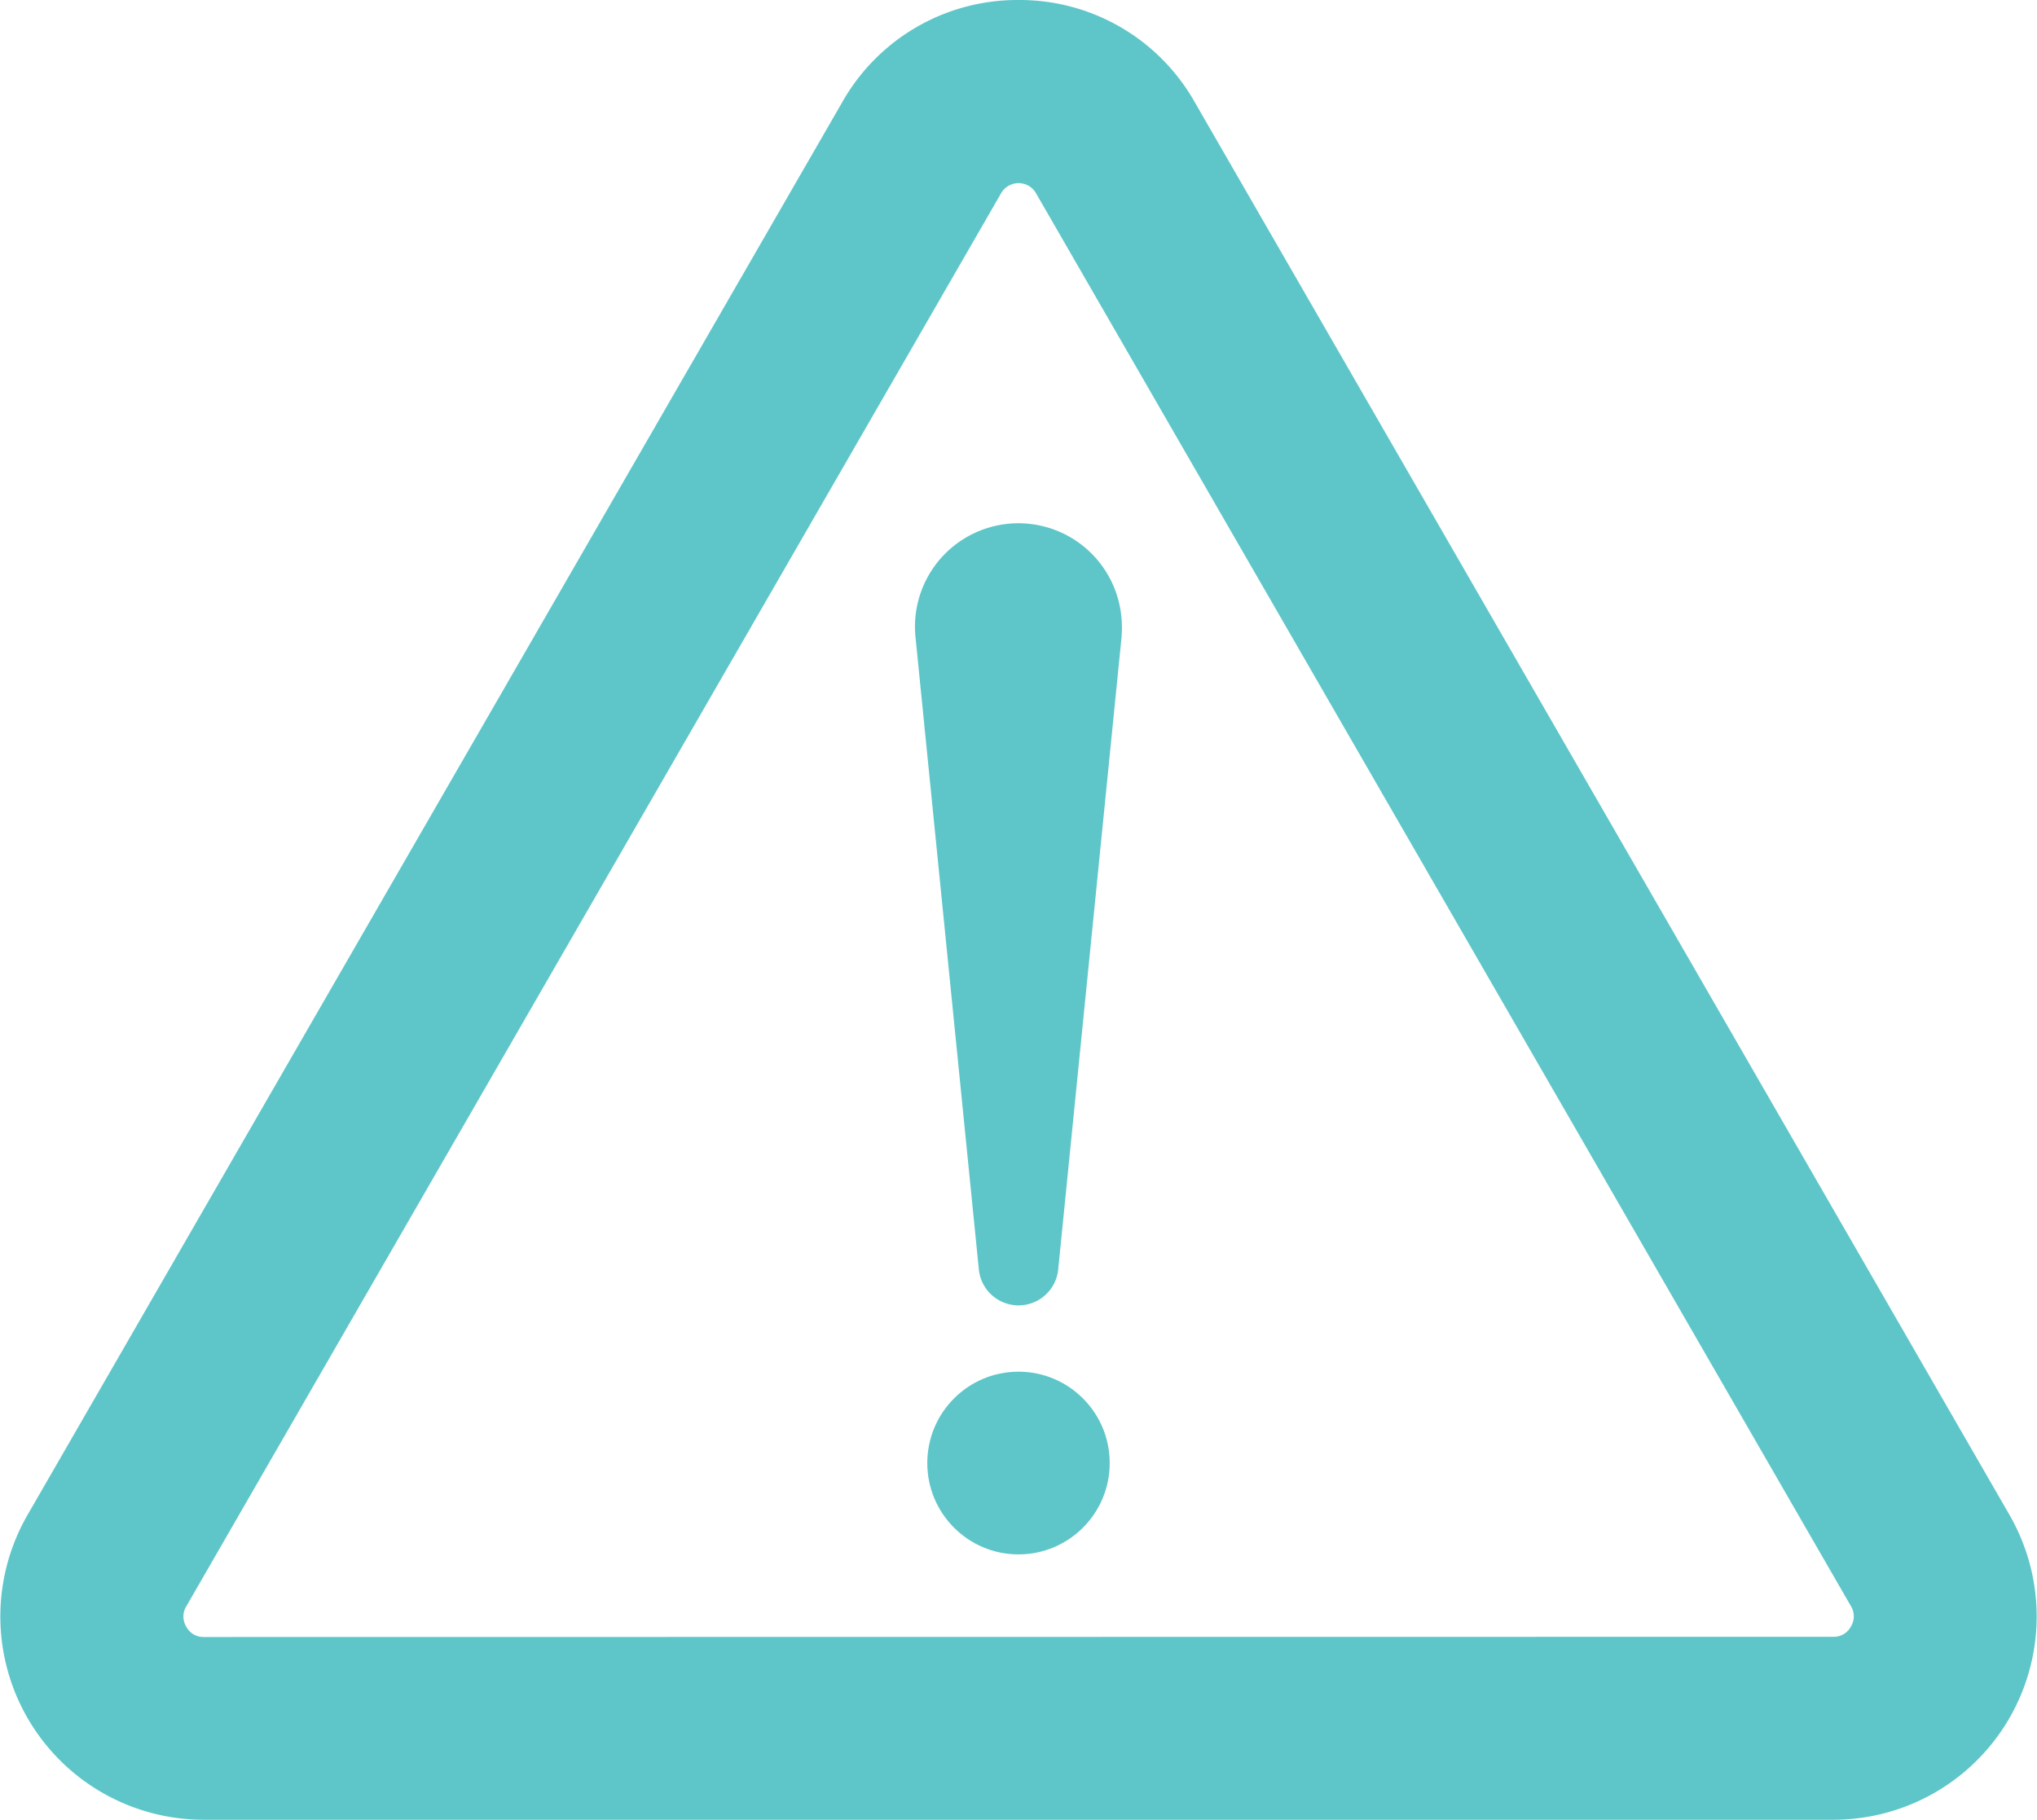 <svg xmlns="http://www.w3.org/2000/svg" width="39.796" height="35.557" viewBox="0 0 39.796 35.557"><g transform="translate(1.791 1.788)"><path d="M2119.558,2264.524a3.928,3.928,0,0,1,3.438,1.987l15.922,27.612a3.973,3.973,0,0,1-3.438,5.958h-31.843a3.972,3.972,0,0,1-3.438-5.958l15.921-27.612A3.93,3.93,0,0,1,2119.558,2264.524Zm15.921,31.982a.376.376,0,0,0,.341-.2.381.381,0,0,0,0-.4L2119.9,2268.3a.393.393,0,0,0-.682,0L2103.3,2295.91a.381.381,0,0,0,0,.4.376.376,0,0,0,.341.2Z" transform="translate(-2101.451 -2266.312)" fill="#5ec6c9"/><g transform="translate(16.086 8.449)"><path d="M2137.593,2285.383l-1.236,12.338a.779.779,0,0,1-1.551,0l-1.236-12.338a2.021,2.021,0,1,1,4.022-.4A2.15,2.15,0,0,1,2137.593,2285.383Z" transform="translate(-2133.56 -2283.157)" fill="#5ec6c9"/><ellipse cx="1.782" cy="1.785" rx="1.782" ry="1.785" transform="translate(0.239 16.565)" fill="#5ec6c9"/></g></g></svg>